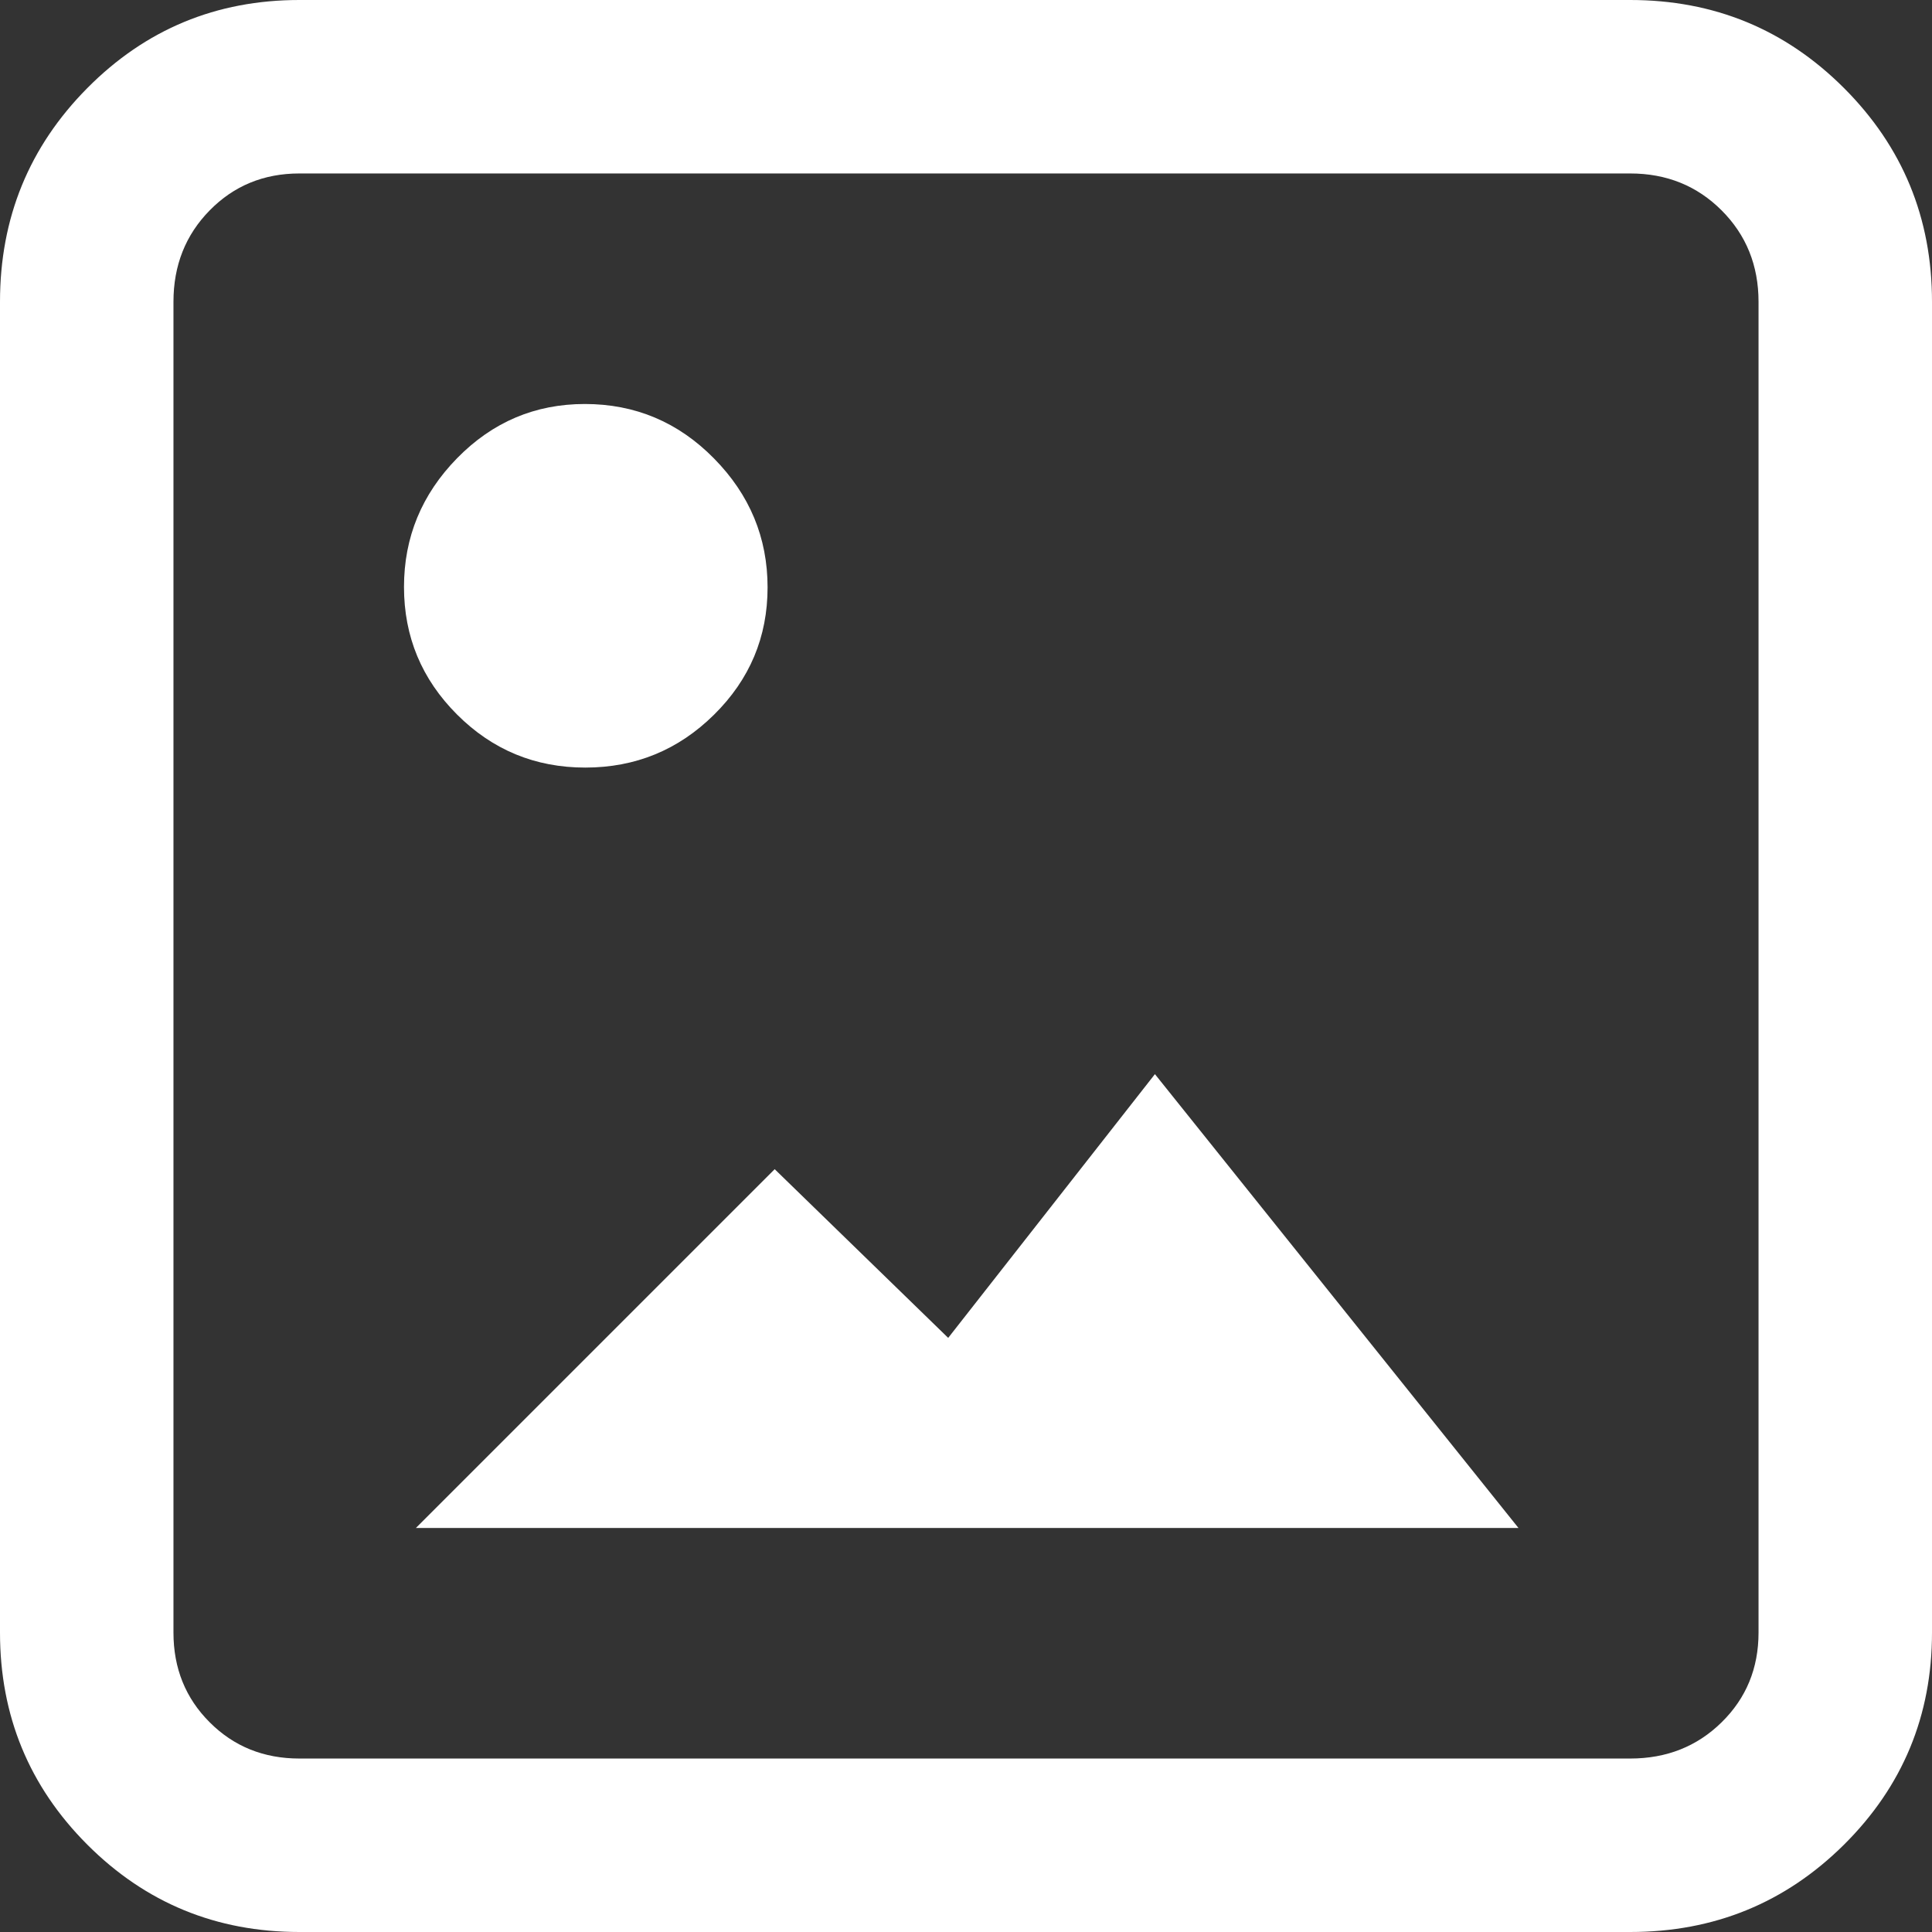 <svg width="37" height="37" viewBox="0 0 37 37" fill="none" xmlns="http://www.w3.org/2000/svg">
<rect x="0" y="0" width="37" height="37" fill="#333333" stroke="none"/>
<path d="M5.734 37C4.141 37 2.788 36.443 1.673 35.328C0.558 34.212 0 32.858 0 31.266V5.78C0 4.174 0.558 2.81 1.673 1.686C2.788 0.562 4.141 0 5.734 0H31.22C32.826 0 34.19 0.562 35.314 1.686C36.438 2.81 37 4.174 37 5.78V31.266C37 32.858 36.438 34.212 35.314 35.328C34.19 36.443 32.826 37 31.22 37H5.734ZM5.734 33.678H31.22C31.916 33.678 32.5 33.447 32.971 32.984C33.442 32.522 33.678 31.949 33.678 31.266V5.78C33.678 5.084 33.442 4.5 32.971 4.029C32.5 3.558 31.916 3.322 31.22 3.322H5.734C5.051 3.322 4.478 3.558 4.016 4.029C3.553 4.5 3.322 5.084 3.322 5.78V31.266C3.322 31.949 3.553 32.522 4.016 32.984C4.478 33.447 5.051 33.678 5.734 33.678ZM7.964 29.263L14.836 22.391L18.159 25.622L22.118 20.571L29.081 29.263H7.964ZM11.209 14.7C10.248 14.7 9.43 14.361 8.753 13.684C8.075 13.006 7.737 12.192 7.737 11.241C7.737 10.289 8.076 9.468 8.754 8.775C9.432 8.083 10.247 7.737 11.2 7.737C12.164 7.737 12.989 8.084 13.673 8.779C14.358 9.474 14.7 10.297 14.7 11.249C14.7 12.2 14.358 13.013 13.674 13.688C12.991 14.363 12.169 14.7 11.209 14.7Z" fill="white"/>
</svg>
